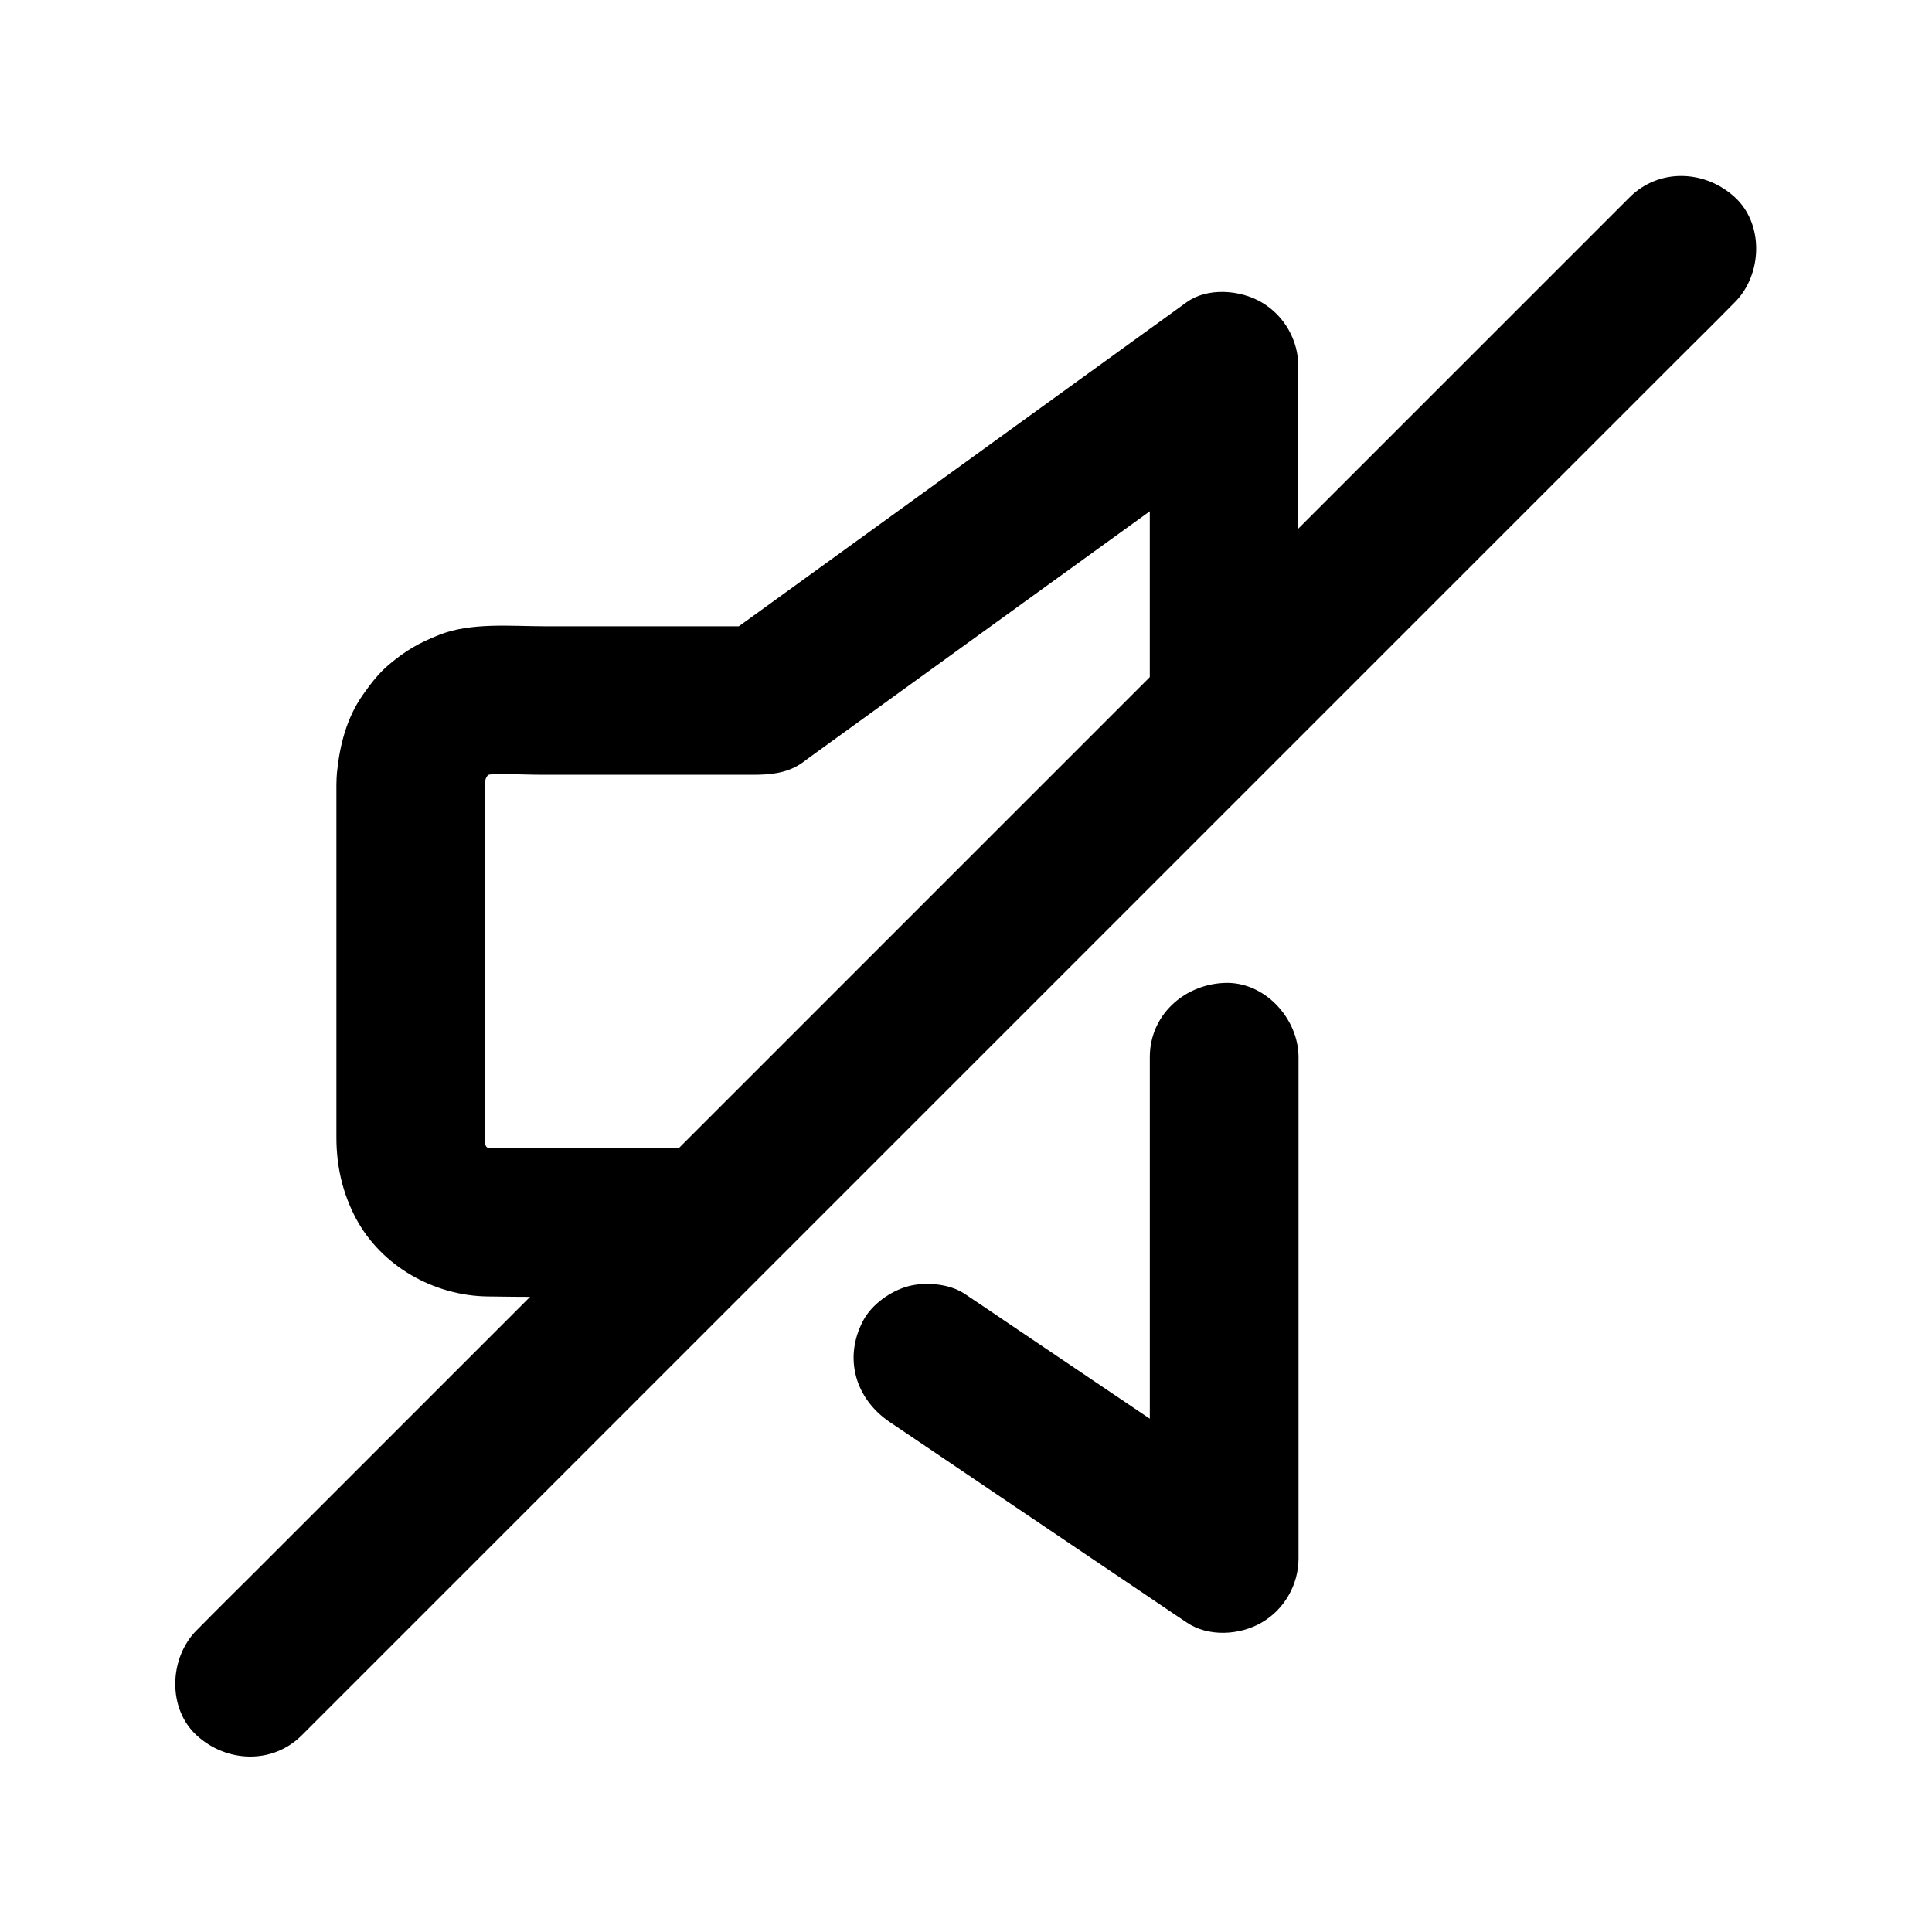 <?xml version="1.0" encoding="UTF-8"?>
<!-- Uploaded to: ICON Repo, www.iconrepo.com, Generator: ICON Repo Mixer Tools -->
<svg fill="#000000" width="800px" height="800px" version="1.1" viewBox="144 144 512 512" xmlns="http://www.w3.org/2000/svg">
 <g>
  <path d="m575.89 196.26c-3.394 3.394-6.789 6.789-10.184 10.184l-27.699 27.699c-13.629 13.629-27.305 27.305-40.934 40.934-16.582 16.582-33.16 33.16-49.789 49.789-18.156 18.156-36.309 36.309-54.516 54.516-18.402 18.402-36.801 36.801-55.203 55.203-17.172 17.172-34.293 34.293-51.465 51.465-14.465 14.465-28.879 28.879-43.344 43.344-10.383 10.383-20.812 20.812-31.191 31.191-4.922 4.922-9.938 9.84-14.809 14.809-0.195 0.195-0.441 0.441-0.641 0.641-7.281 7.281-7.824 20.664 0 27.848 7.871 7.231 20.074 7.773 27.848 0 3.394-3.394 6.789-6.789 10.184-10.184 9.25-9.25 18.449-18.449 27.699-27.699l90.723-90.723c18.156-18.156 36.309-36.309 54.516-54.516 18.402-18.402 36.801-36.801 55.203-55.203 17.172-17.172 34.293-34.293 51.465-51.465l43.344-43.344c10.383-10.383 20.812-20.812 31.191-31.191 4.922-4.922 9.938-9.84 14.809-14.809 0.195-0.195 0.441-0.441 0.641-0.641 7.281-7.281 7.824-20.664 0-27.848-7.875-7.234-20.027-7.773-27.848 0z"/>
  <path d="m448.71 424.11v44.918 71.586 16.336c9.891-5.656 19.73-11.316 29.617-16.973-8.855-5.953-17.711-11.957-26.52-17.91-14.121-9.543-28.242-19.039-42.359-28.586-3.246-2.215-6.543-4.43-9.789-6.594-4.082-2.754-10.578-3.246-15.152-1.969-4.574 1.277-9.496 4.773-11.758 9.055-5.266 9.938-2.066 20.762 7.086 26.914 8.855 5.953 17.711 11.957 26.52 17.91 14.121 9.543 28.242 19.039 42.359 28.586 3.246 2.215 6.543 4.43 9.789 6.594 5.707 3.887 14.07 3.394 19.875 0 6.004-3.492 9.742-10.035 9.742-16.973v-44.918-71.586-16.336c0-10.281-9.055-20.172-19.68-19.68-10.727 0.438-19.73 8.605-19.73 19.625z"/>
  <path d="m331.12 448.21h-51.66c-2.953 0-5.953 0.148-8.906-0.195 1.723 0.246 3.492 0.492 5.215 0.688-1.723-0.246-3.394-0.738-5.019-1.379 1.574 0.641 3.148 1.328 4.723 1.969-1.574-0.688-3-1.523-4.379-2.559 1.328 1.031 2.656 2.066 3.984 3.102-1.523-1.18-2.856-2.559-4.035-4.035 1.031 1.328 2.066 2.656 3.102 3.984-1.031-1.379-1.871-2.856-2.559-4.43 0.641 1.574 1.328 3.148 1.969 4.723-0.738-1.82-1.277-3.738-1.523-5.707 0.246 1.723 0.492 3.492 0.688 5.215-0.395-3.789-0.148-7.676-0.148-11.465v-23.172-52.691c0-4.574-0.344-9.297 0.148-13.824-0.246 1.723-0.492 3.492-0.688 5.215 0.297-2.016 0.789-3.887 1.523-5.758-0.641 1.574-1.328 3.148-1.969 4.723 0.789-1.82 1.77-3.492 2.953-5.066-1.031 1.328-2.066 2.656-3.102 3.984 1.082-1.379 2.262-2.559 3.641-3.691-1.328 1.031-2.656 2.066-3.984 3.102 1.379-1.031 2.805-1.918 4.379-2.656-1.574 0.641-3.148 1.328-4.723 1.969 1.625-0.688 3.297-1.133 5.019-1.426-1.723 0.246-3.492 0.492-5.215 0.688 5.609-0.688 11.512-0.195 17.121-0.195h31.391 24.5c4.281 0 8.609-0.344 12.398-2.754 0.934-0.59 1.77-1.277 2.656-1.918 12.348-8.906 24.648-17.859 37-26.766 17.32-12.496 34.586-25.043 51.906-37.539 10.086-7.332 20.367-14.465 30.355-21.941 0.148-0.098 0.297-0.246 0.441-0.344-9.891-5.656-19.73-11.316-29.617-16.973v30.309 48.07 11.168c0 10.281 9.055 20.172 19.68 19.68 10.676-0.492 19.68-8.66 19.68-19.68v-30.309-48.07-11.168c0-6.938-3.738-13.48-9.742-16.973-5.609-3.297-14.316-4.035-19.875 0-13.824 9.988-27.602 19.977-41.426 29.961-21.992 15.891-43.938 31.832-65.93 47.723-5.019 3.641-10.035 7.281-15.055 10.875 3.297-0.887 6.641-1.77 9.938-2.707h-57.664c-9.004 0-19.531-1.082-27.996 2.312-5.312 2.117-8.66 4.035-13.086 7.723-2.805 2.312-5.019 5.215-7.086 8.168-4.281 6.102-6.102 13.285-6.84 20.566-0.195 2.117-0.148 4.281-0.148 6.394v65.73 24.602c0 7.578 1.625 14.762 5.215 21.5 6.789 12.645 20.664 20.418 34.832 20.613 18.648 0.297 37.344 0 55.988 0h1.871c10.281 0 20.172-9.055 19.68-19.68-0.434-10.68-8.598-19.684-19.621-19.684z"/>
 </g>
</svg>
